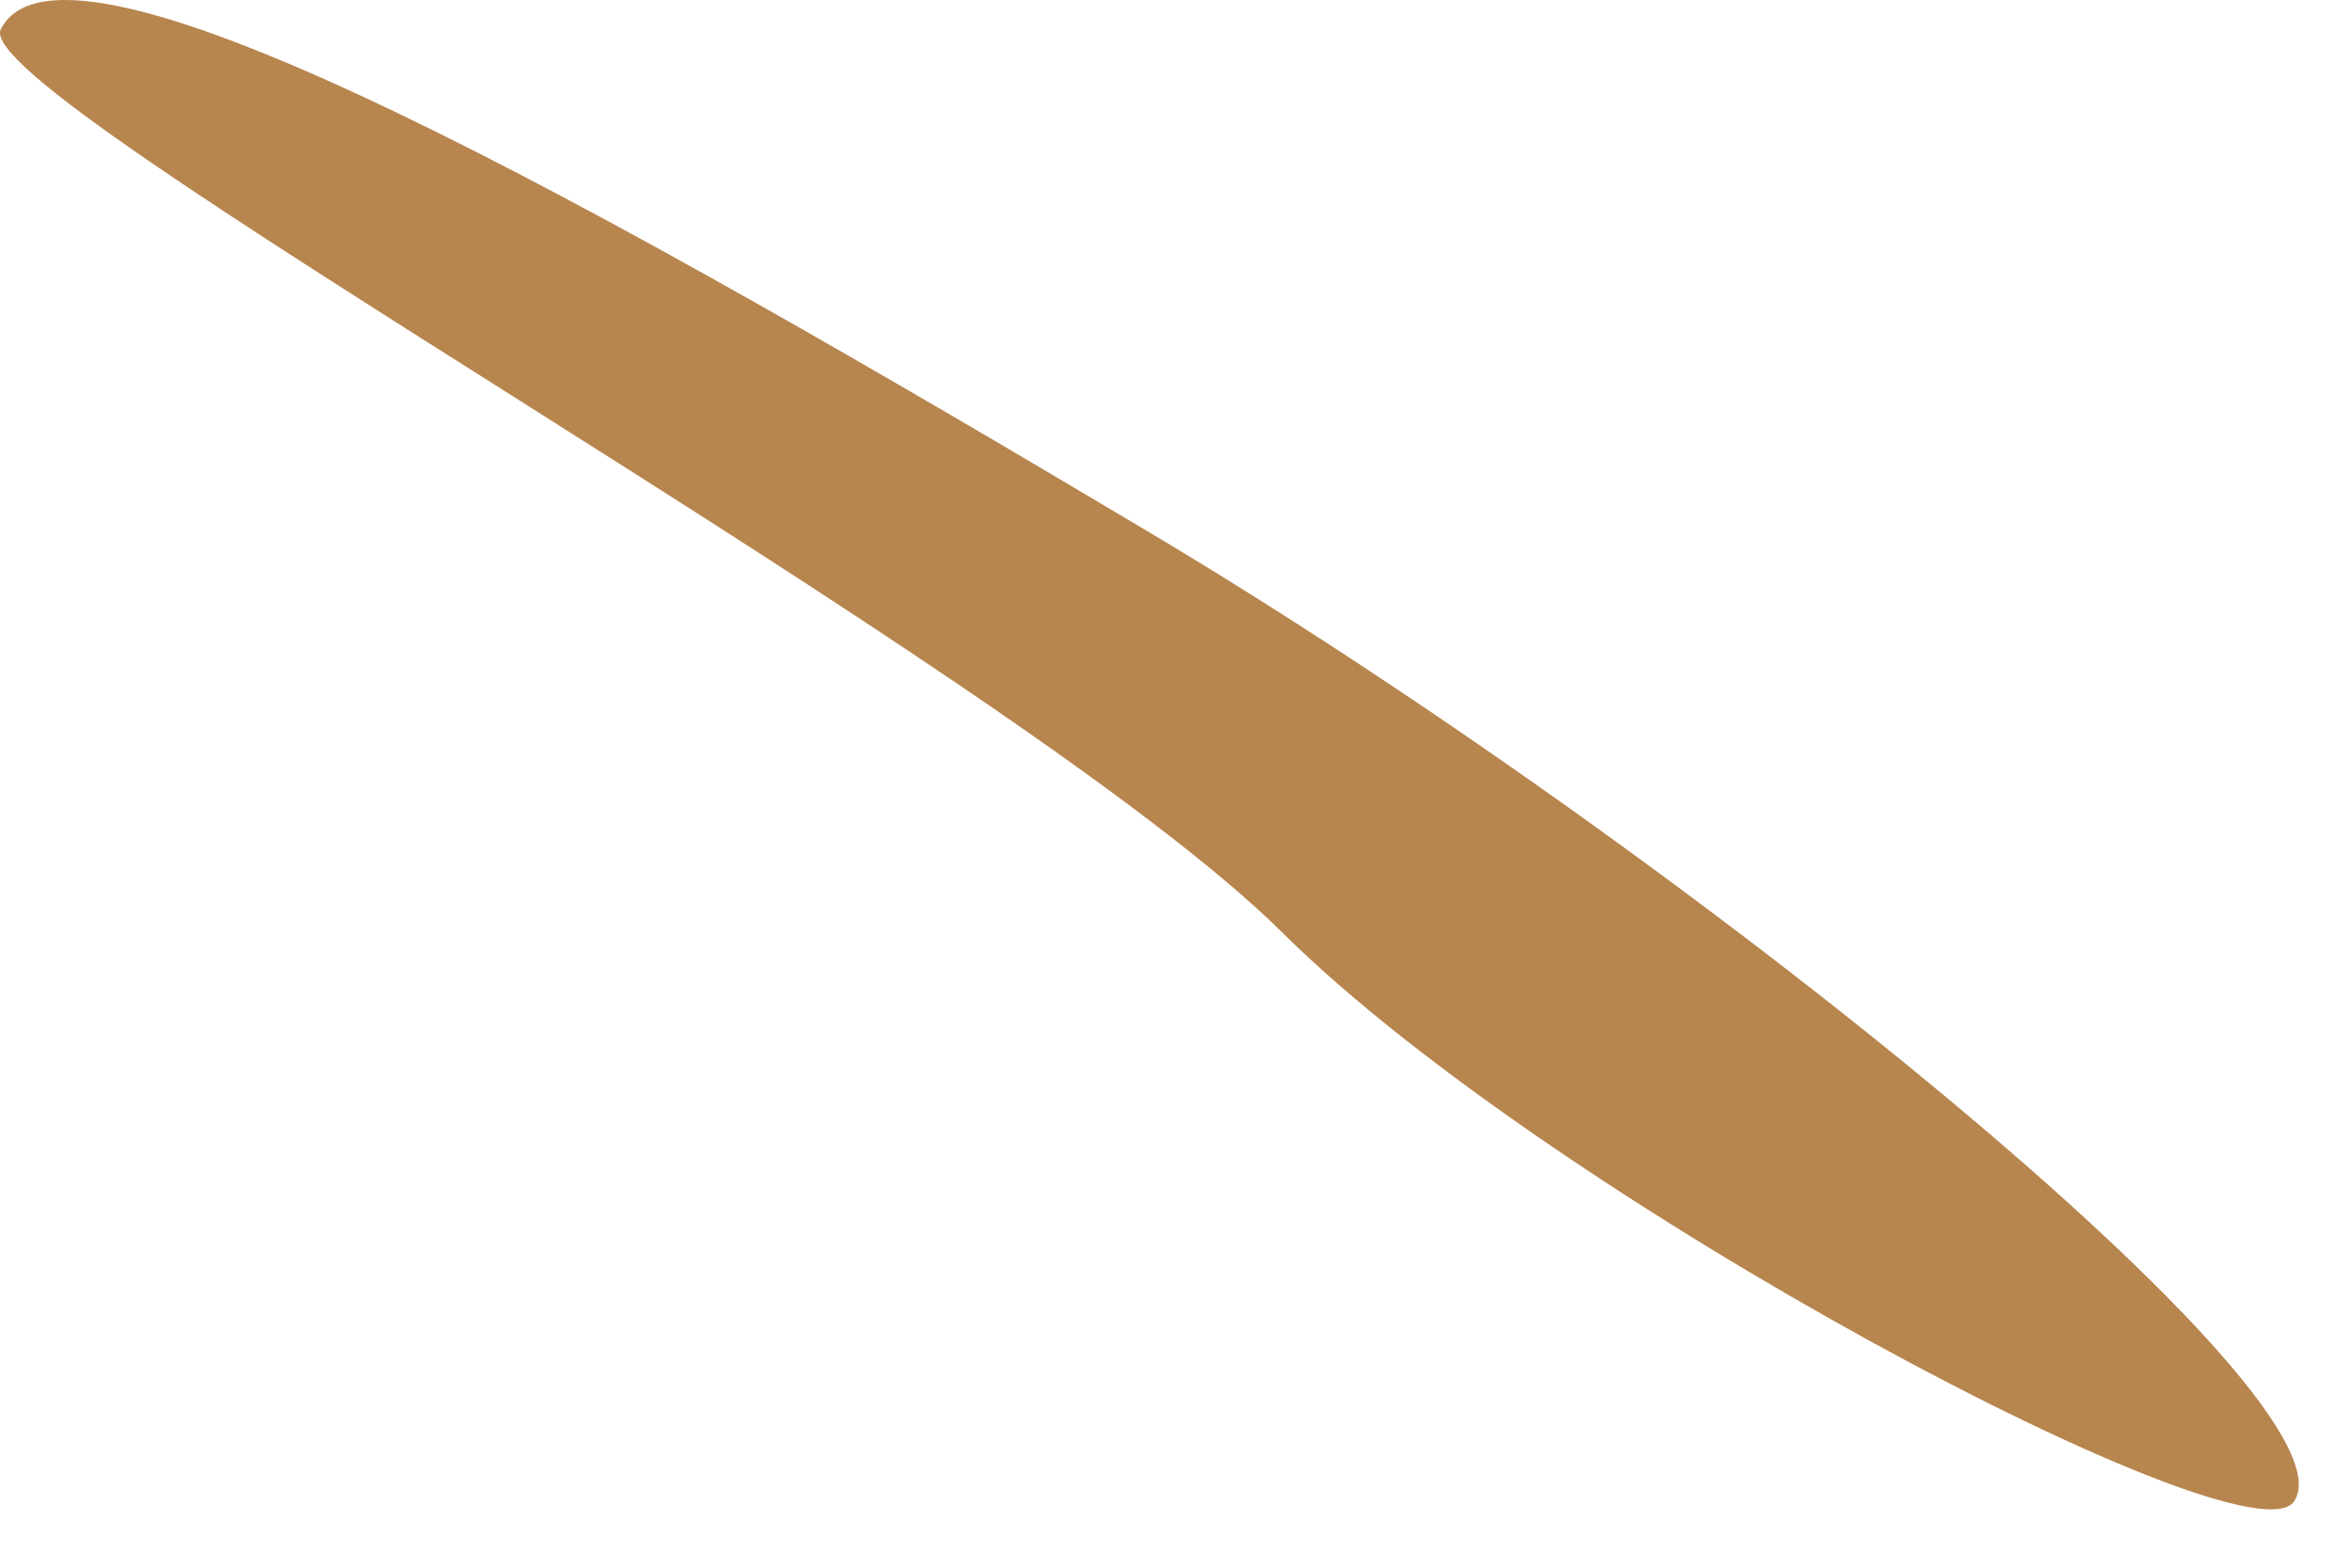 <?xml version="1.0" encoding="utf-8"?>
<svg xmlns="http://www.w3.org/2000/svg" fill="none" height="100%" overflow="visible" preserveAspectRatio="none" style="display: block;" viewBox="0 0 27 18" width="100%">
<path d="M14.721 10.708C11.624 7.635 -0.378 1.105 0.009 0.336C0.744 -1.121 6.978 2.411 13.172 6.099C19.366 9.786 27.11 16.086 26.335 17.239C25.819 18.007 17.818 13.781 14.721 10.708Z" fill="#B7854E" id="Vector 92"/>
</svg>
